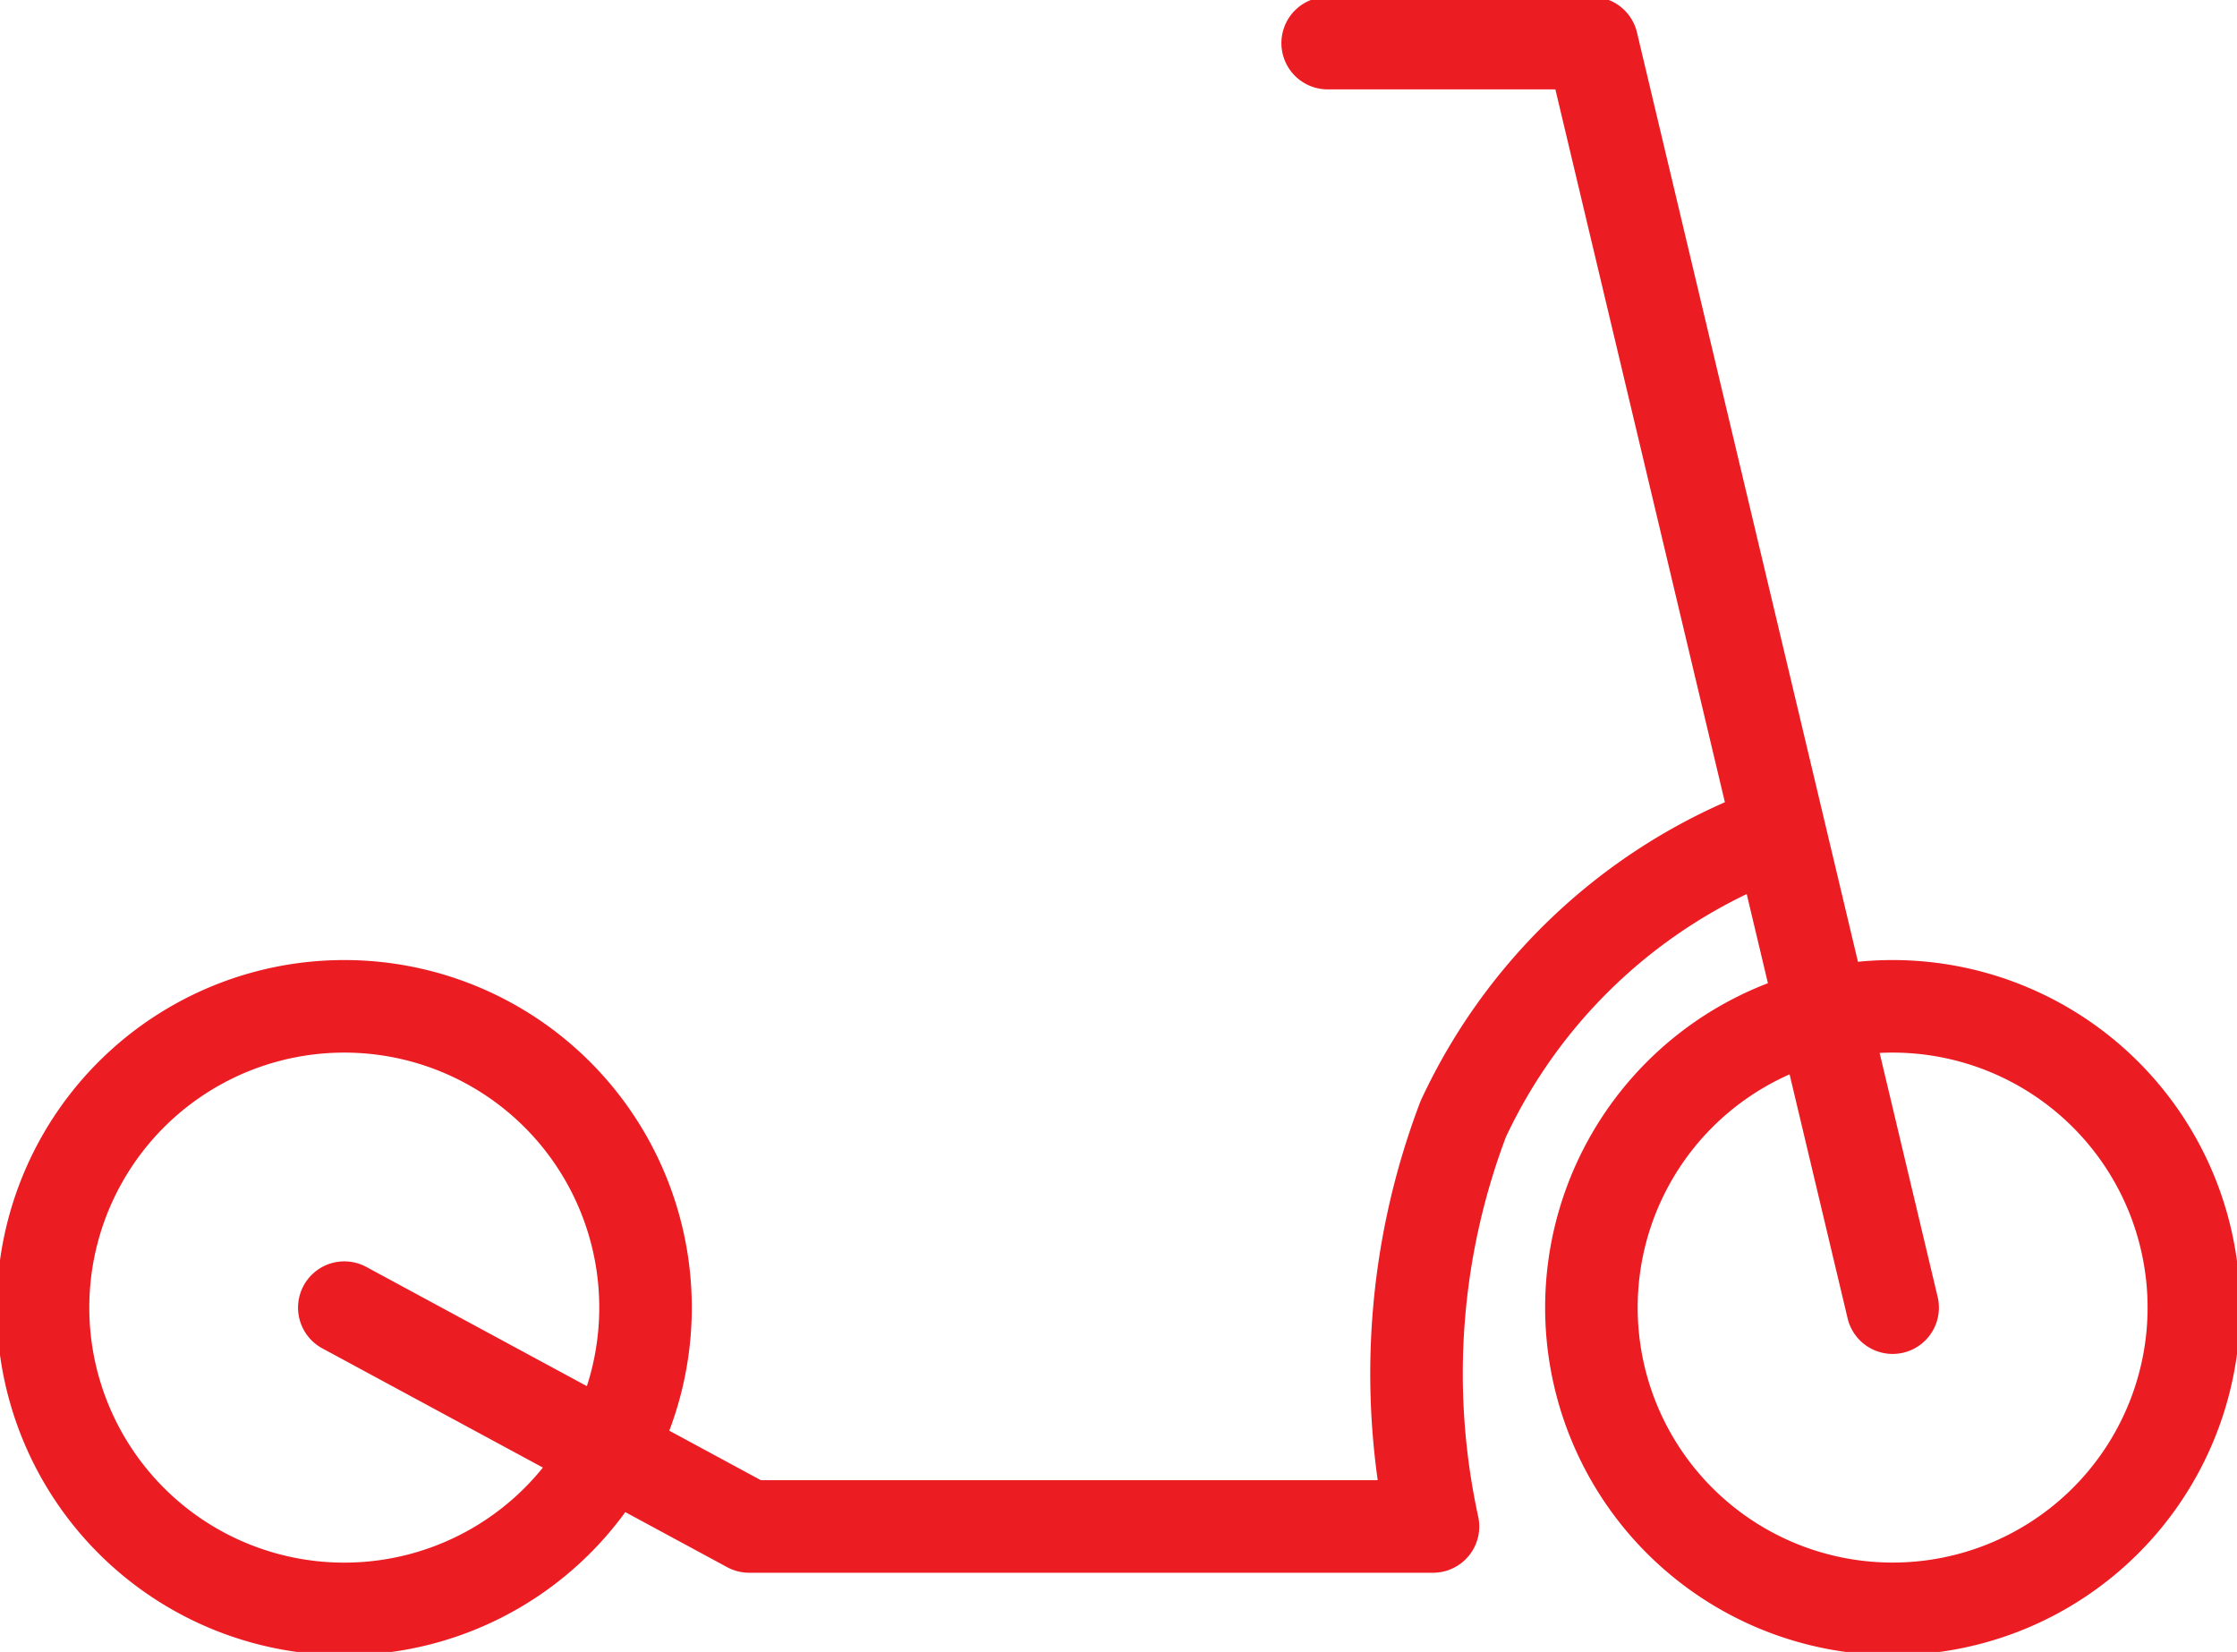 <svg xmlns="http://www.w3.org/2000/svg" xmlns:xlink="http://www.w3.org/1999/xlink" width="38.677" height="28.558" viewBox="0 0 38.677 28.558">
  <defs>
    <clipPath id="clip-path">
      <path id="Path_262" data-name="Path 262" d="M0,4.487H38.677V-24.071H0Z" transform="translate(0 24.071)" fill="none"/>
    </clipPath>
  </defs>
  <g id="Group_338" data-name="Group 338" transform="translate(0 24.071)">
    <g id="Group_337" data-name="Group 337" transform="translate(0 -24.071)" clip-path="url(#clip-path)">
      <g id="Group_336" data-name="Group 336" transform="translate(0.744 0.745)">
        <path id="Path_261" data-name="Path 261" d="M1.637,3.435A5.208,5.208,0,0,1-3.572,8.643,5.208,5.208,0,0,1-8.78,3.435,5.208,5.208,0,0,1-3.572-1.774,5.208,5.208,0,0,1,1.637,3.435Zm-5.208,0,7,3.783H15.252A12.4,12.4,0,0,1,15.775.174a9.61,9.61,0,0,1,4.976-4.8l.483-.2M17.991,3.435A5.208,5.208,0,1,0,23.2-1.774,5.208,5.208,0,0,0,17.991,3.435Zm5.208,0L18-18.426H13.431" transform="translate(8.78 18.426)" fill="none" stroke="#ec1c23" stroke-linecap="round" stroke-linejoin="round" stroke-width="1.6"/>
      </g>
    </g>
  </g>
</svg>
